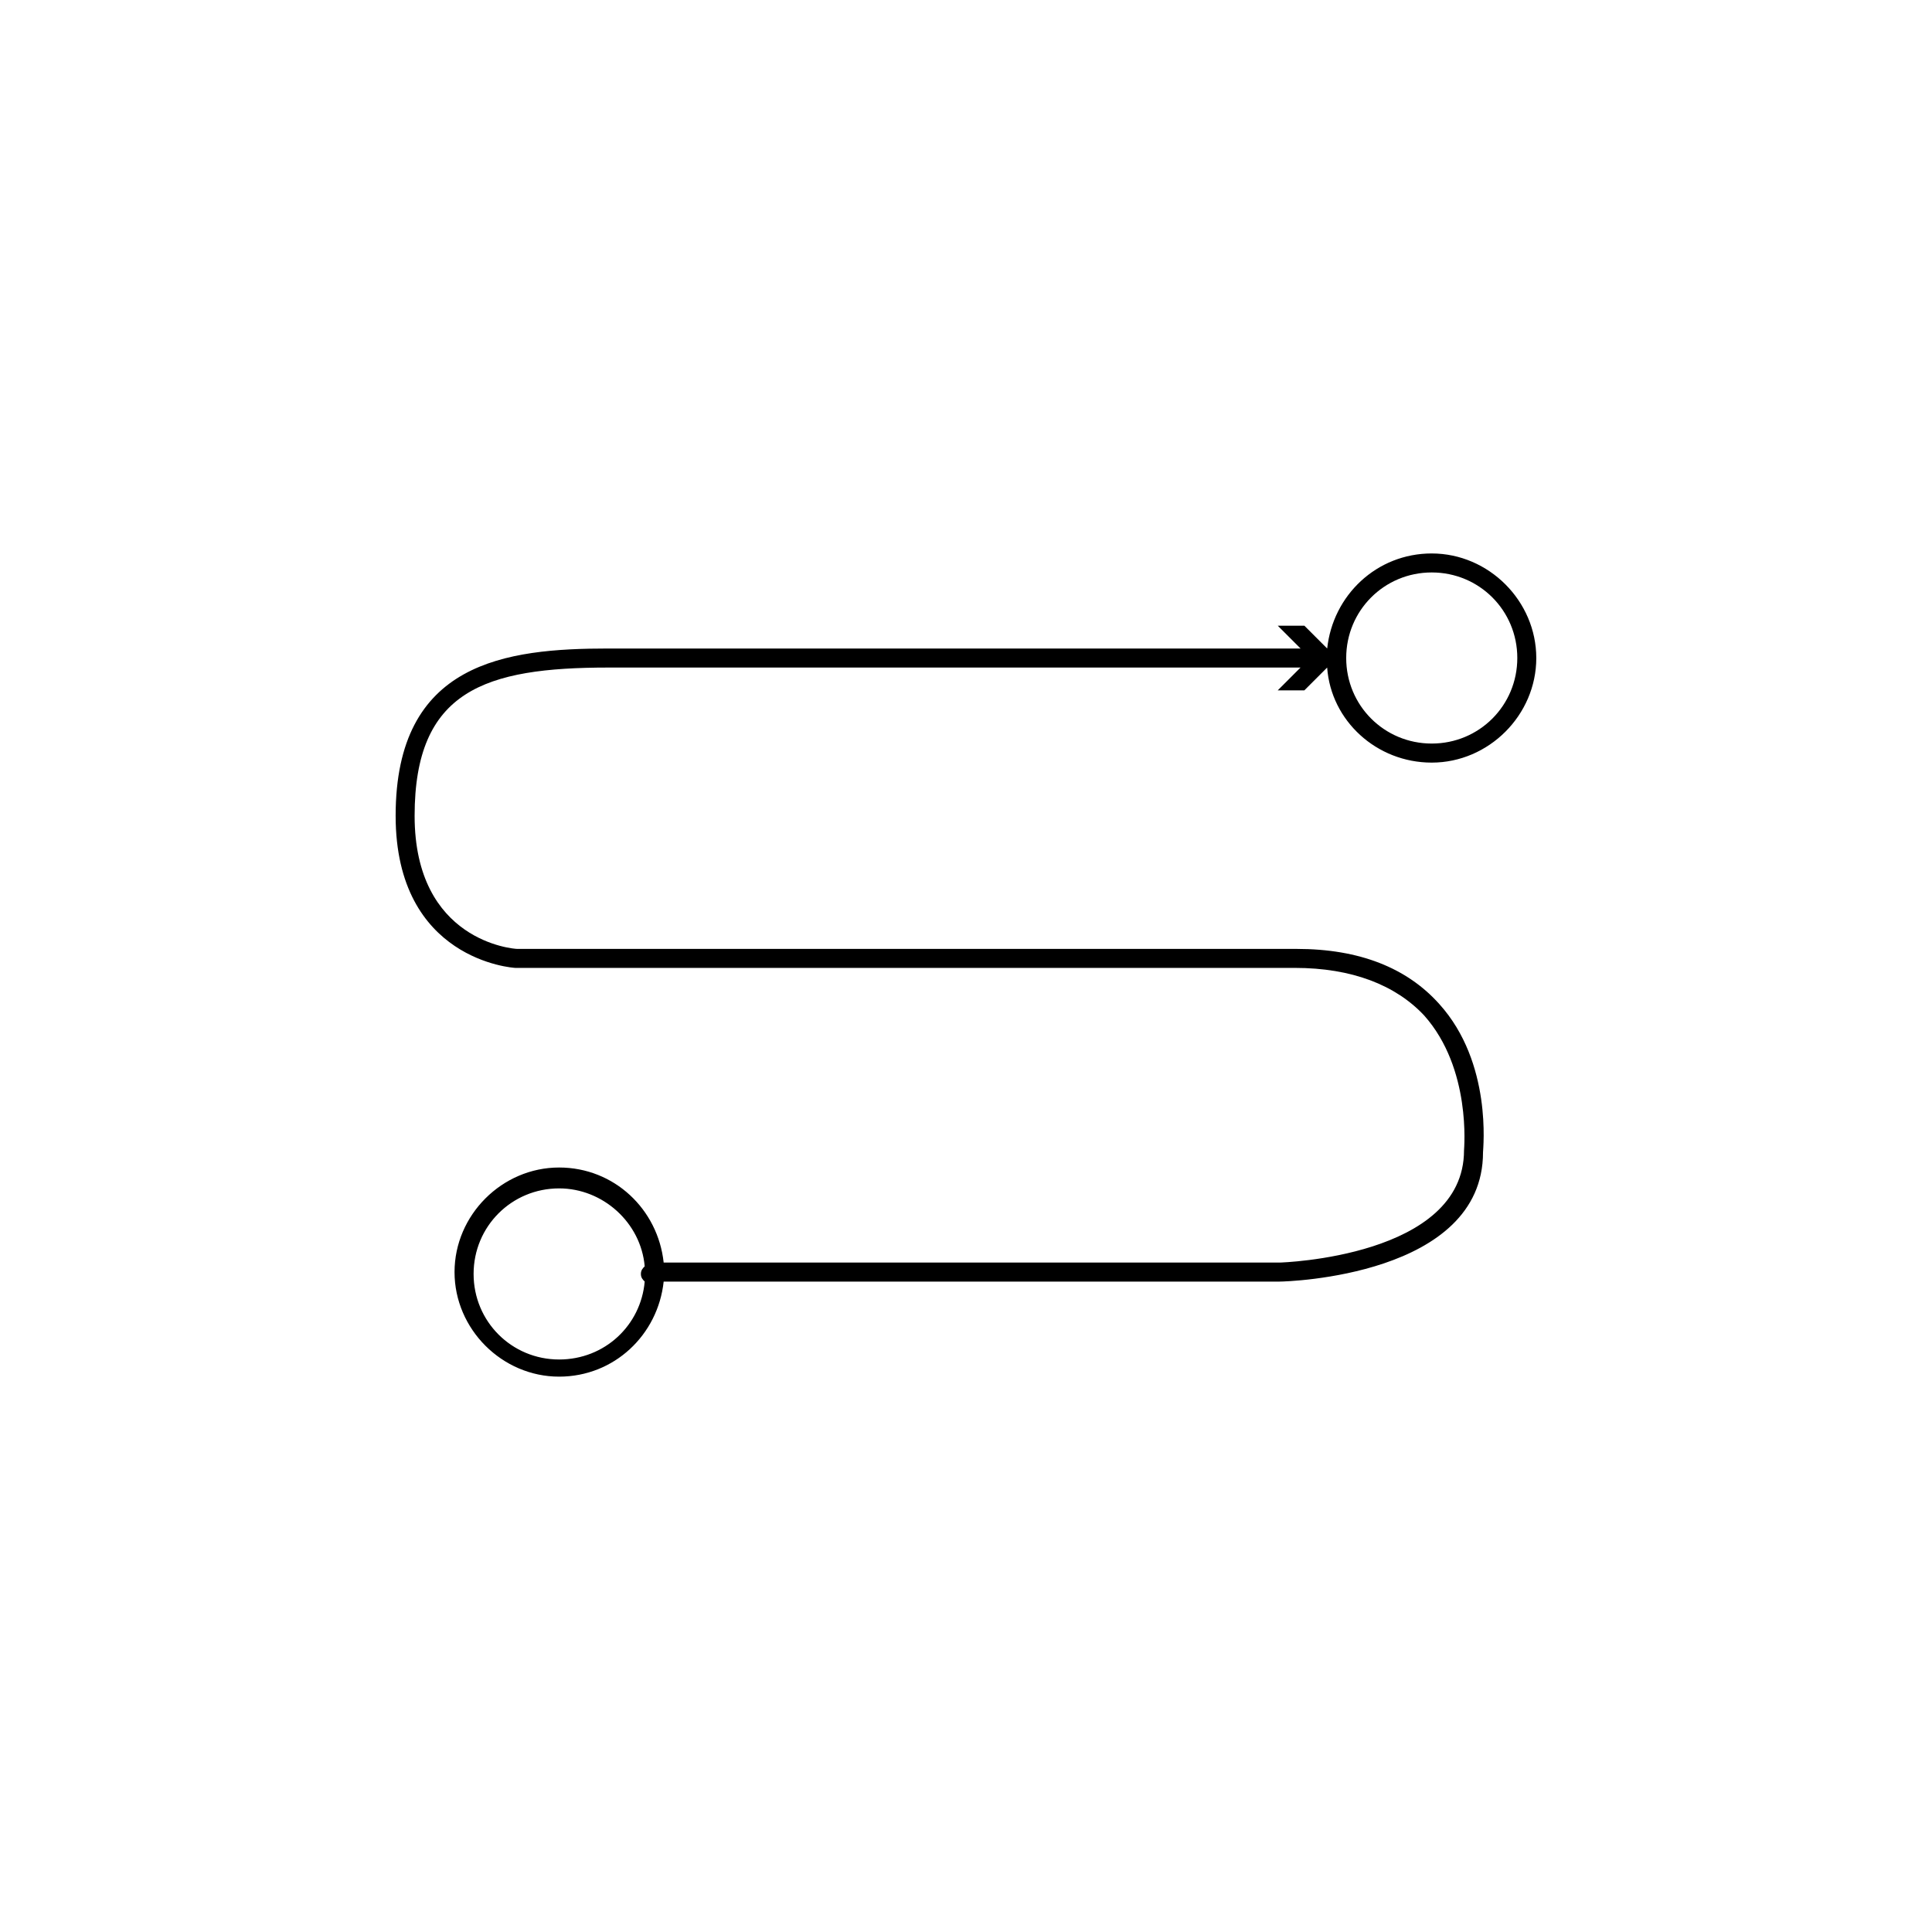 <?xml version="1.0" encoding="UTF-8"?>
<!-- Uploaded to: ICON Repo, www.svgrepo.com, Generator: ICON Repo Mixer Tools -->
<svg fill="#000000" width="800px" height="800px" version="1.1" viewBox="144 144 512 512" xmlns="http://www.w3.org/2000/svg">
 <path d="m523.43 290.67c-14.609 0-26.199 11.082-27.711 25.191l-6.047-6.047h-7.055l6.047 6.047h-183.39c-27.203 0-56.426 3.527-56.426 44.336 0 38.289 31.234 40.305 31.738 40.305h206.56c15.113 0 26.703 4.535 34.258 12.594 12.594 14.105 10.578 35.266 10.578 35.77 0 28.215-48.367 29.727-48.871 29.727h-163.23c-1.512-14.105-13.098-25.191-27.711-25.191-15.113 0-27.711 12.594-27.711 27.711 0 15.113 12.594 27.711 27.711 27.711 14.609 0 26.199-11.082 27.711-25.191h163.23c2.016 0 53.906-1.512 53.906-34.258 0-1.008 2.519-23.68-11.586-39.297-8.566-9.574-21.16-14.609-37.785-14.609h-206.56c-1.008 0-27.207-2.016-27.207-35.266s18.641-39.297 51.387-39.297h183.39l-6.047 6.047h7.055l6.047-6.047c1.008 14.105 13.098 25.191 27.711 25.191 15.113 0 27.711-12.594 27.711-27.711-0.004-15.121-12.598-27.715-27.711-27.715zm-231.25 213.61c-12.594 0-22.672-10.078-22.672-22.672s10.078-22.672 22.672-22.672c11.586 0 21.664 9.07 22.672 20.656-0.504 0.504-1.008 1.008-1.008 2.016 0 1.008 0.504 1.512 1.008 2.016-1.008 11.59-10.582 20.656-22.672 20.656zm231.25-163.23c-12.594 0-22.672-10.078-22.672-22.672s10.078-22.672 22.672-22.672 22.672 10.078 22.672 22.672c-0.004 12.594-10.078 22.672-22.672 22.672z"/>
</svg>